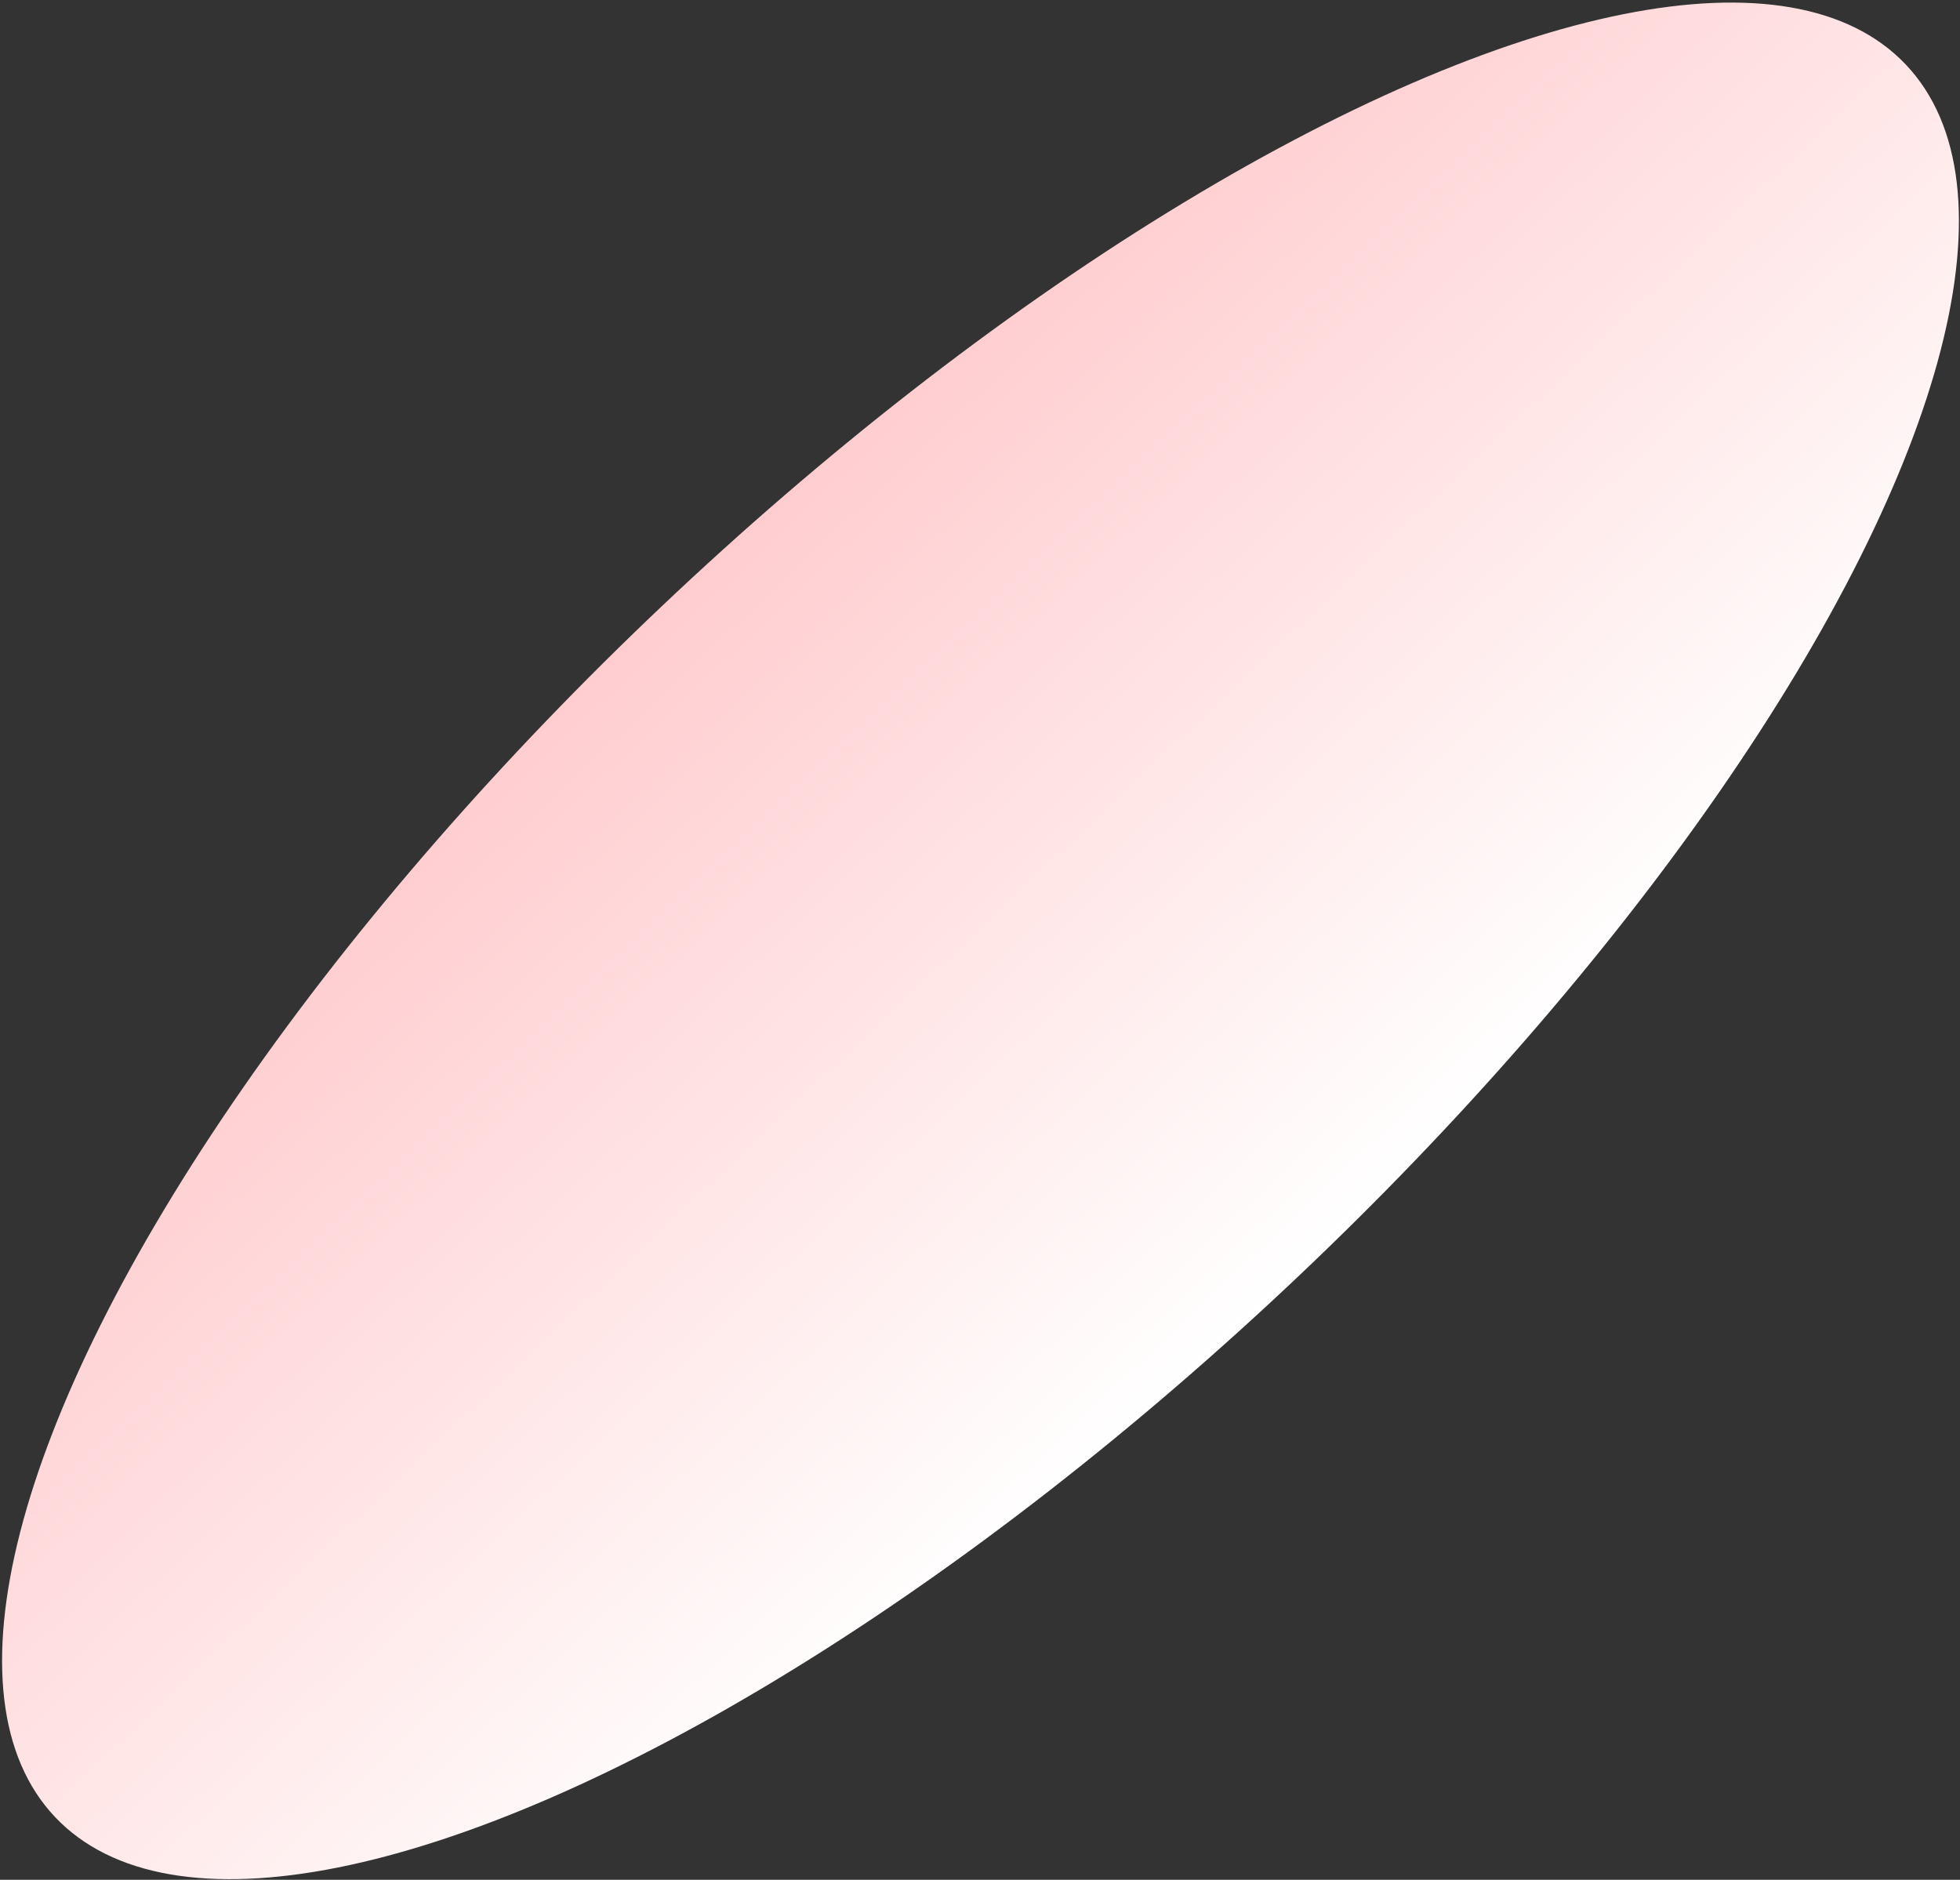 <?xml version="1.0" encoding="UTF-8"?> <svg xmlns="http://www.w3.org/2000/svg" width="709" height="680" viewBox="0 0 709 680" fill="none"><rect x="0" y="0" width="709" height="680" fill="#333333" stroke="none"/><ellipse cx="354.681" cy="340.353" rx="461" ry="167.169" transform="rotate(136.562 354.681 340.353)" fill="url(#paint0_linear_287_10)"></ellipse><defs><linearGradient id="paint0_linear_287_10" x1="354.681" y1="173.184" x2="354.681" y2="507.522" gradientUnits="userSpaceOnUse"><stop stop-color="white"></stop><stop offset="1" stop-color="#FFCDCF"></stop></linearGradient></defs></svg> 